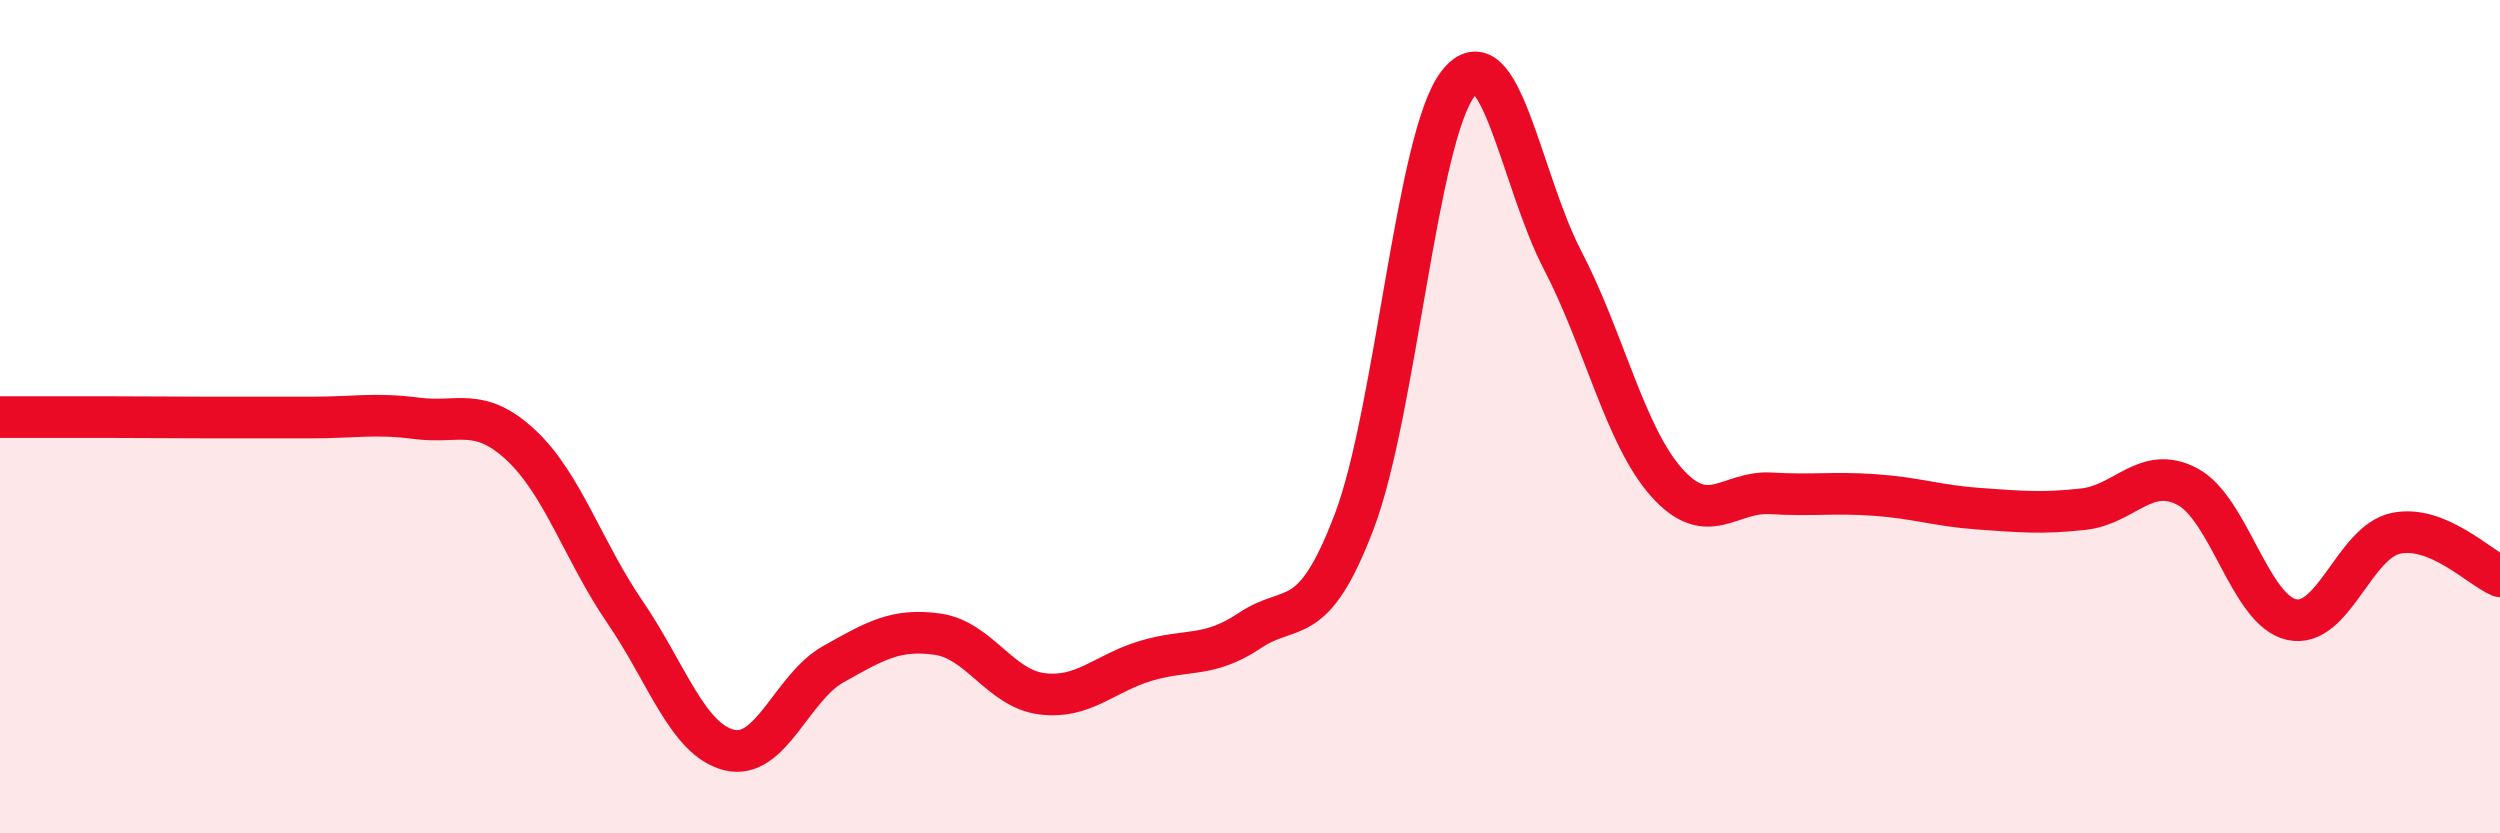 
    <svg width="60" height="20" viewBox="0 0 60 20" xmlns="http://www.w3.org/2000/svg">
      <path
        d="M 0,10.01 C 0.5,10.01 1.5,10.01 2.5,10.01 C 3.5,10.01 4,10.02 5,10.02 C 6,10.02 6.5,10.02 7.5,10.02 C 8.5,10.02 9,9.91 10,10.04 C 11,10.17 11.5,9.75 12.5,10.68 C 13.5,11.61 14,13.23 15,14.69 C 16,16.15 16.5,17.75 17.5,18 C 18.5,18.25 19,16.5 20,15.94 C 21,15.38 21.5,15.08 22.5,15.22 C 23.5,15.36 24,16.52 25,16.65 C 26,16.78 26.5,16.16 27.5,15.86 C 28.5,15.56 29,15.8 30,15.13 C 31,14.46 31.5,15.15 32.5,12.52 C 33.5,9.89 34,3.26 35,2 C 36,0.74 36.5,4.32 37.5,6.24 C 38.5,8.16 39,10.46 40,11.58 C 41,12.7 41.5,11.78 42.5,11.84 C 43.5,11.9 44,11.81 45,11.88 C 46,11.95 46.5,12.14 47.5,12.21 C 48.5,12.28 49,12.33 50,12.22 C 51,12.11 51.5,11.15 52.5,11.68 C 53.5,12.21 54,14.65 55,14.87 C 56,15.09 56.5,13.01 57.5,12.8 C 58.5,12.59 59.5,13.62 60,13.83L60 20L0 20Z"
        fill="#EB0A25"
        opacity="0.1"
        stroke-linecap="round"
        stroke-linejoin="round"
      />
      <path
        d="M 0,10.01 C 0.5,10.01 1.5,10.01 2.5,10.01 C 3.5,10.01 4,10.02 5,10.02 C 6,10.02 6.5,10.02 7.5,10.02 C 8.5,10.02 9,9.91 10,10.04 C 11,10.17 11.5,9.75 12.5,10.68 C 13.5,11.61 14,13.23 15,14.69 C 16,16.15 16.5,17.75 17.5,18 C 18.5,18.25 19,16.5 20,15.94 C 21,15.38 21.5,15.08 22.5,15.22 C 23.5,15.36 24,16.52 25,16.65 C 26,16.78 26.5,16.16 27.5,15.86 C 28.5,15.56 29,15.8 30,15.13 C 31,14.46 31.5,15.15 32.5,12.52 C 33.5,9.89 34,3.26 35,2 C 36,0.74 36.5,4.32 37.5,6.24 C 38.5,8.16 39,10.46 40,11.58 C 41,12.7 41.5,11.78 42.5,11.84 C 43.5,11.9 44,11.81 45,11.88 C 46,11.95 46.5,12.14 47.5,12.21 C 48.5,12.28 49,12.33 50,12.22 C 51,12.11 51.5,11.15 52.5,11.68 C 53.5,12.21 54,14.65 55,14.87 C 56,15.09 56.5,13.01 57.5,12.8 C 58.5,12.59 59.5,13.62 60,13.83"
        stroke="#EB0A25"
        stroke-width="1"
        fill="none"
        stroke-linecap="round"
        stroke-linejoin="round"
      />
    </svg>
  